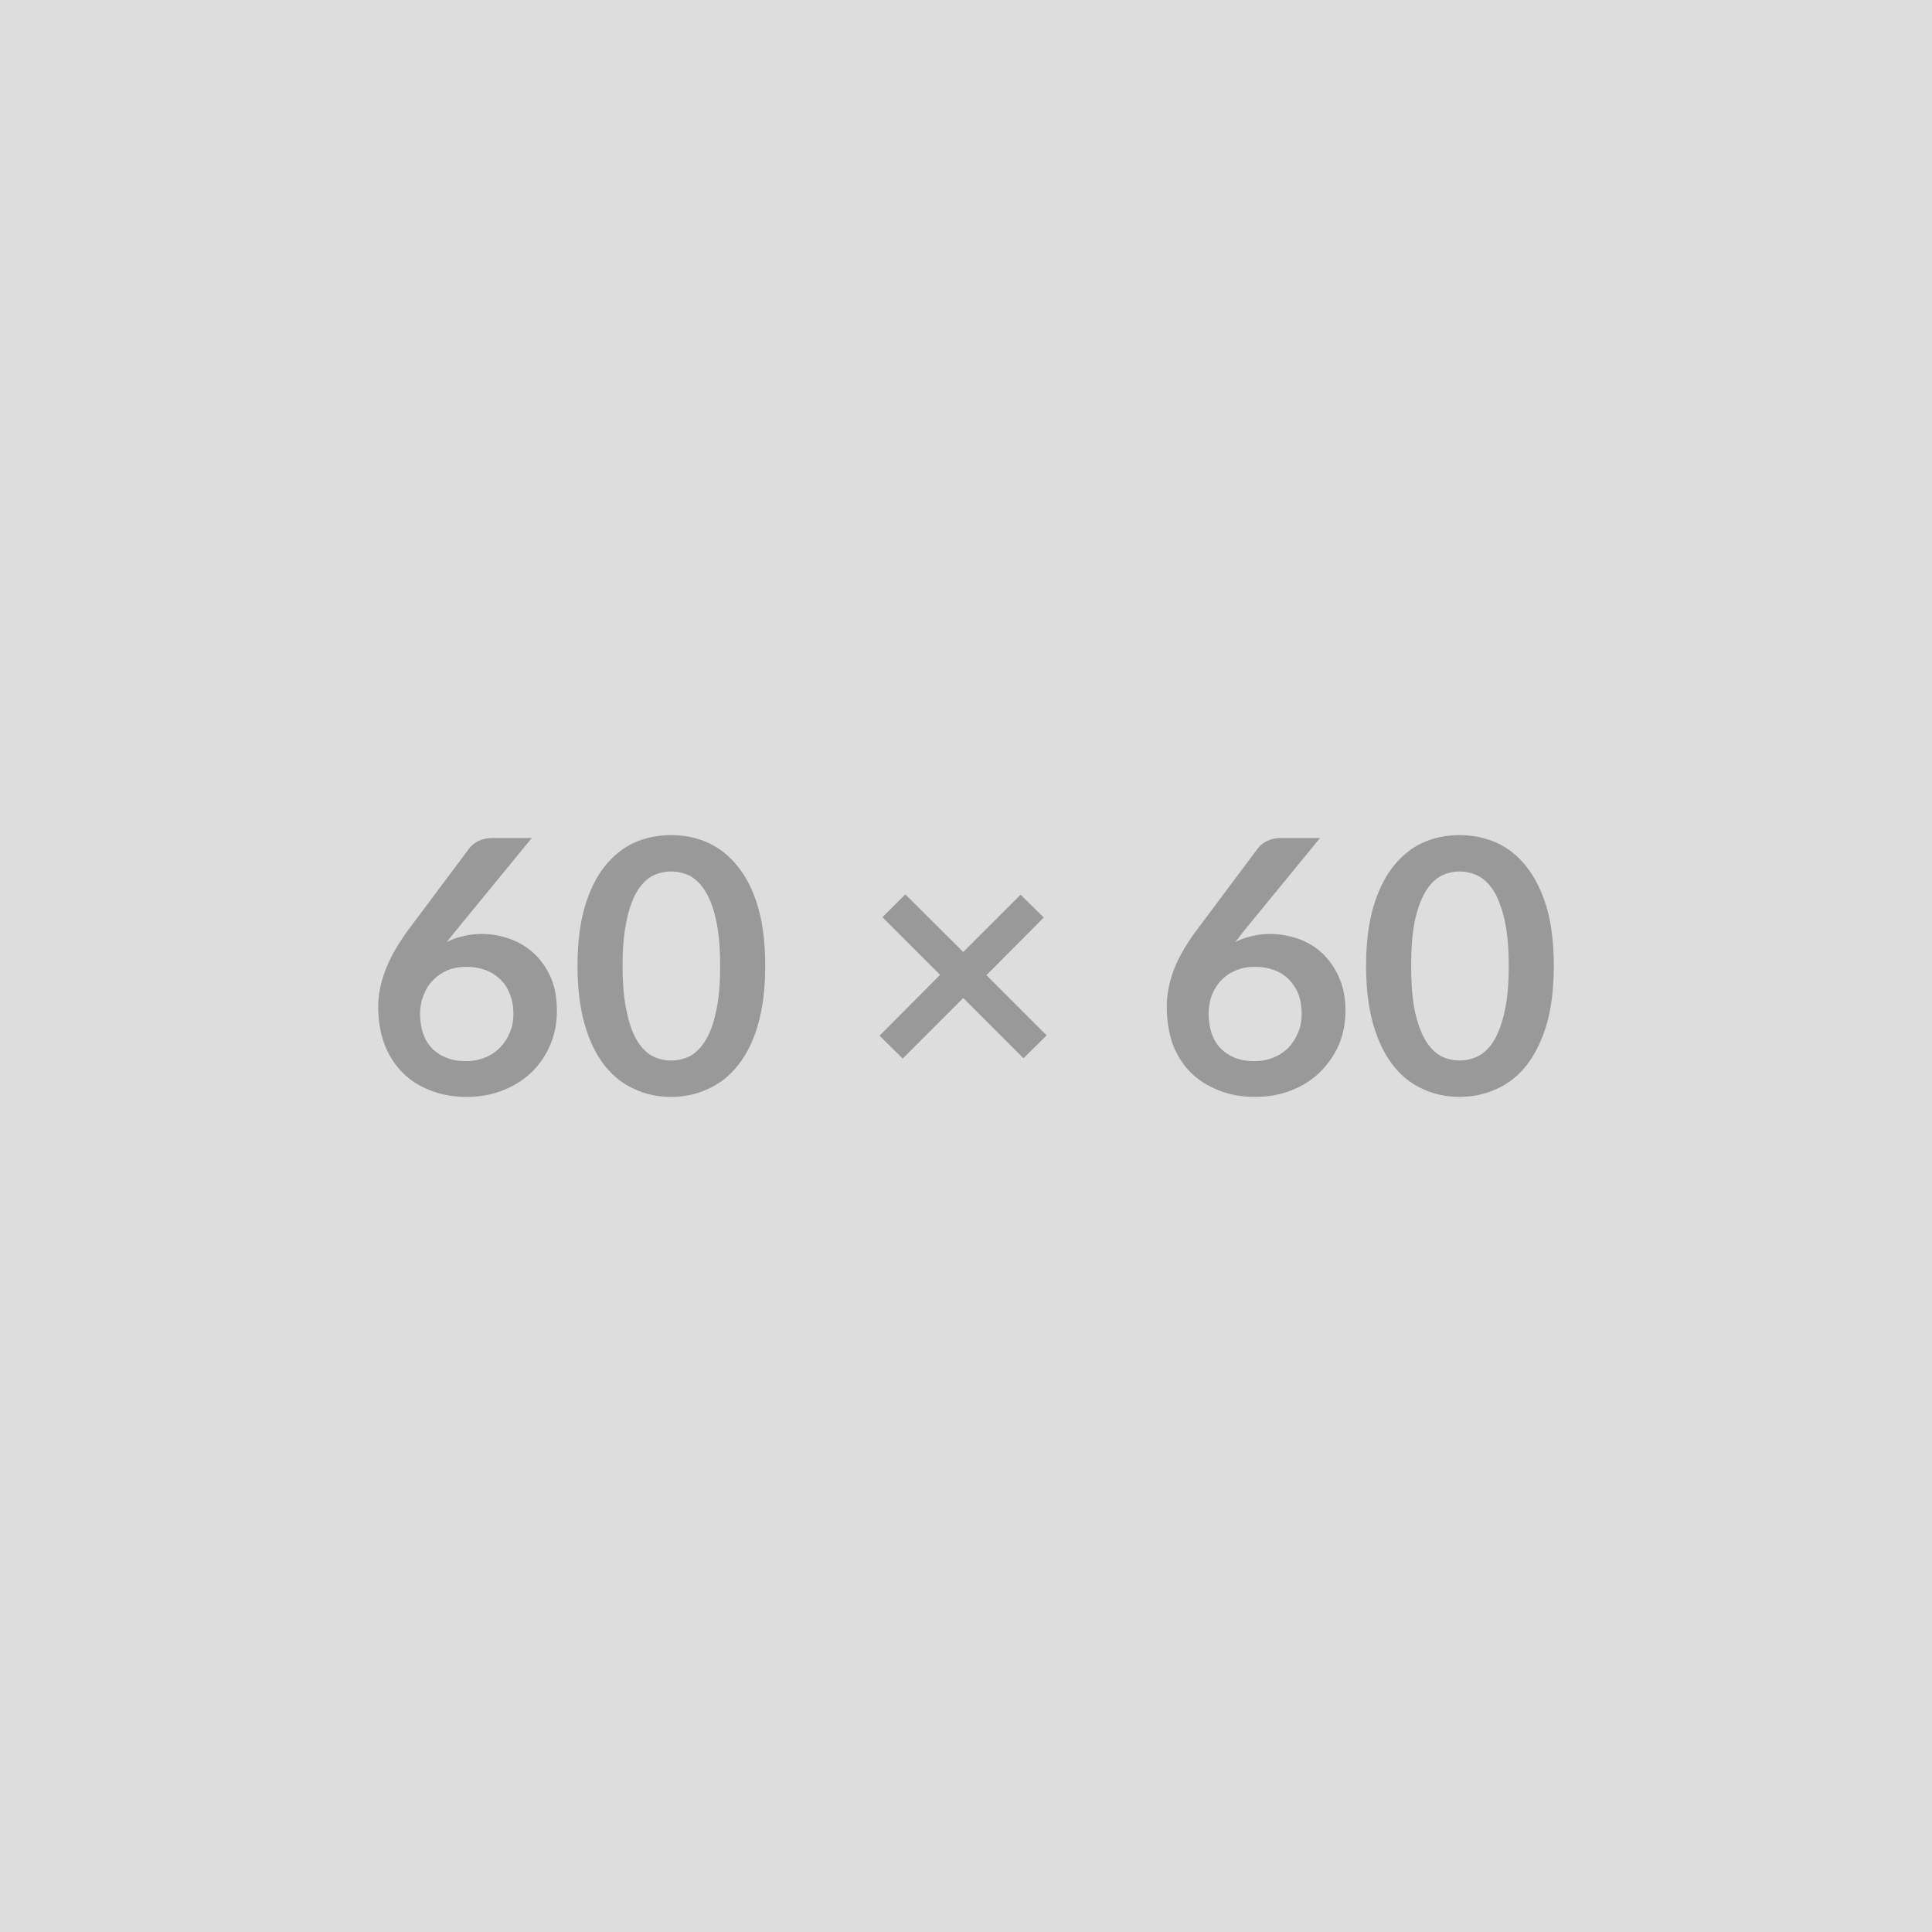 <svg xmlns="http://www.w3.org/2000/svg" width="60" height="60" viewBox="0 0 60 60"><rect width="100%" height="100%" fill="#DDDDDD"/><path fill="#999999" d="m16.515 26.025-2.36 2.88-.28.35q.23-.12.5-.18.27-.07.58-.07.45 0 .87.15.43.15.75.45.33.3.53.75.19.44.19 1.04 0 .55-.2 1.04-.2.48-.57.85-.37.36-.89.57t-1.15.21-1.14-.21q-.51-.2-.86-.56-.36-.37-.55-.88-.19-.52-.19-1.15 0-.56.23-1.15t.7-1.23l1.9-2.54q.1-.14.29-.23t.44-.09zm-2.05 6.93q.32 0 .59-.11.28-.11.47-.31.2-.2.31-.47.11-.26.11-.58 0-.34-.11-.61-.1-.27-.3-.46-.19-.19-.46-.29t-.59-.1q-.33 0-.59.11t-.45.31q-.19.19-.29.46-.11.27-.11.57 0 .33.09.61.09.27.27.46t.45.3q.26.11.61.11m9.3-2.96q0 1.04-.22 1.81t-.62 1.27q-.39.5-.93.74-.53.25-1.15.25-.63 0-1.16-.25-.53-.24-.92-.74t-.61-1.27-.22-1.81.22-1.81q.22-.76.61-1.26t.92-.75q.53-.24 1.16-.24.62 0 1.15.24.54.25.93.75.4.5.62 1.26.22.77.22 1.81m-1.4 0q0-.86-.13-1.43-.12-.56-.34-.9-.21-.33-.48-.47-.28-.13-.57-.13-.3 0-.57.13-.27.14-.48.47-.21.34-.33.9-.13.57-.13 1.43 0 .87.13 1.43.12.57.33.91.21.33.48.47.27.13.57.13.29 0 .57-.13.27-.14.48-.47.22-.34.34-.91.13-.56.13-1.43m10.14 2.16-.72.71-1.87-1.87-1.88 1.88-.72-.71 1.88-1.89-1.79-1.79.71-.71 1.8 1.79 1.78-1.78.72.71-1.78 1.79zm8.49-6.13-2.36 2.88-.27.35q.23-.12.5-.18.26-.07.57-.07.45 0 .88.15t.75.45.52.75q.2.44.2 1.04 0 .55-.2 1.04-.21.48-.58.85-.36.36-.88.57t-1.15.21q-.64 0-1.14-.21-.51-.2-.87-.56-.36-.37-.55-.88-.18-.52-.18-1.15 0-.56.22-1.15.23-.59.71-1.23l1.9-2.54q.1-.14.29-.23t.43-.09zm-2.05 6.93q.33 0 .6-.11t.47-.31q.19-.2.3-.47.11-.26.11-.58 0-.34-.1-.61-.11-.27-.3-.46t-.46-.29-.6-.1q-.32 0-.58.11-.27.11-.46.31-.18.19-.29.46-.1.27-.1.57 0 .33.09.61.09.27.27.46t.44.3q.27.11.61.11m9.31-2.96q0 1.04-.22 1.81-.23.77-.62 1.27t-.93.74q-.54.25-1.16.25t-1.15-.25q-.53-.24-.92-.74t-.61-1.27-.22-1.81.22-1.81q.22-.76.61-1.26t.92-.75q.53-.24 1.15-.24t1.16.24q.54.25.93.75t.62 1.26q.22.77.22 1.81m-1.4 0q0-.86-.13-1.43-.13-.56-.34-.9-.21-.33-.49-.47-.27-.13-.57-.13-.29 0-.56.13-.27.14-.48.47-.21.34-.34.9-.12.57-.12 1.43 0 .87.12 1.43.13.57.34.91.21.33.48.47.27.13.56.13.3 0 .57-.13.28-.14.49-.47.21-.34.34-.91.13-.56.13-1.43"/></svg>